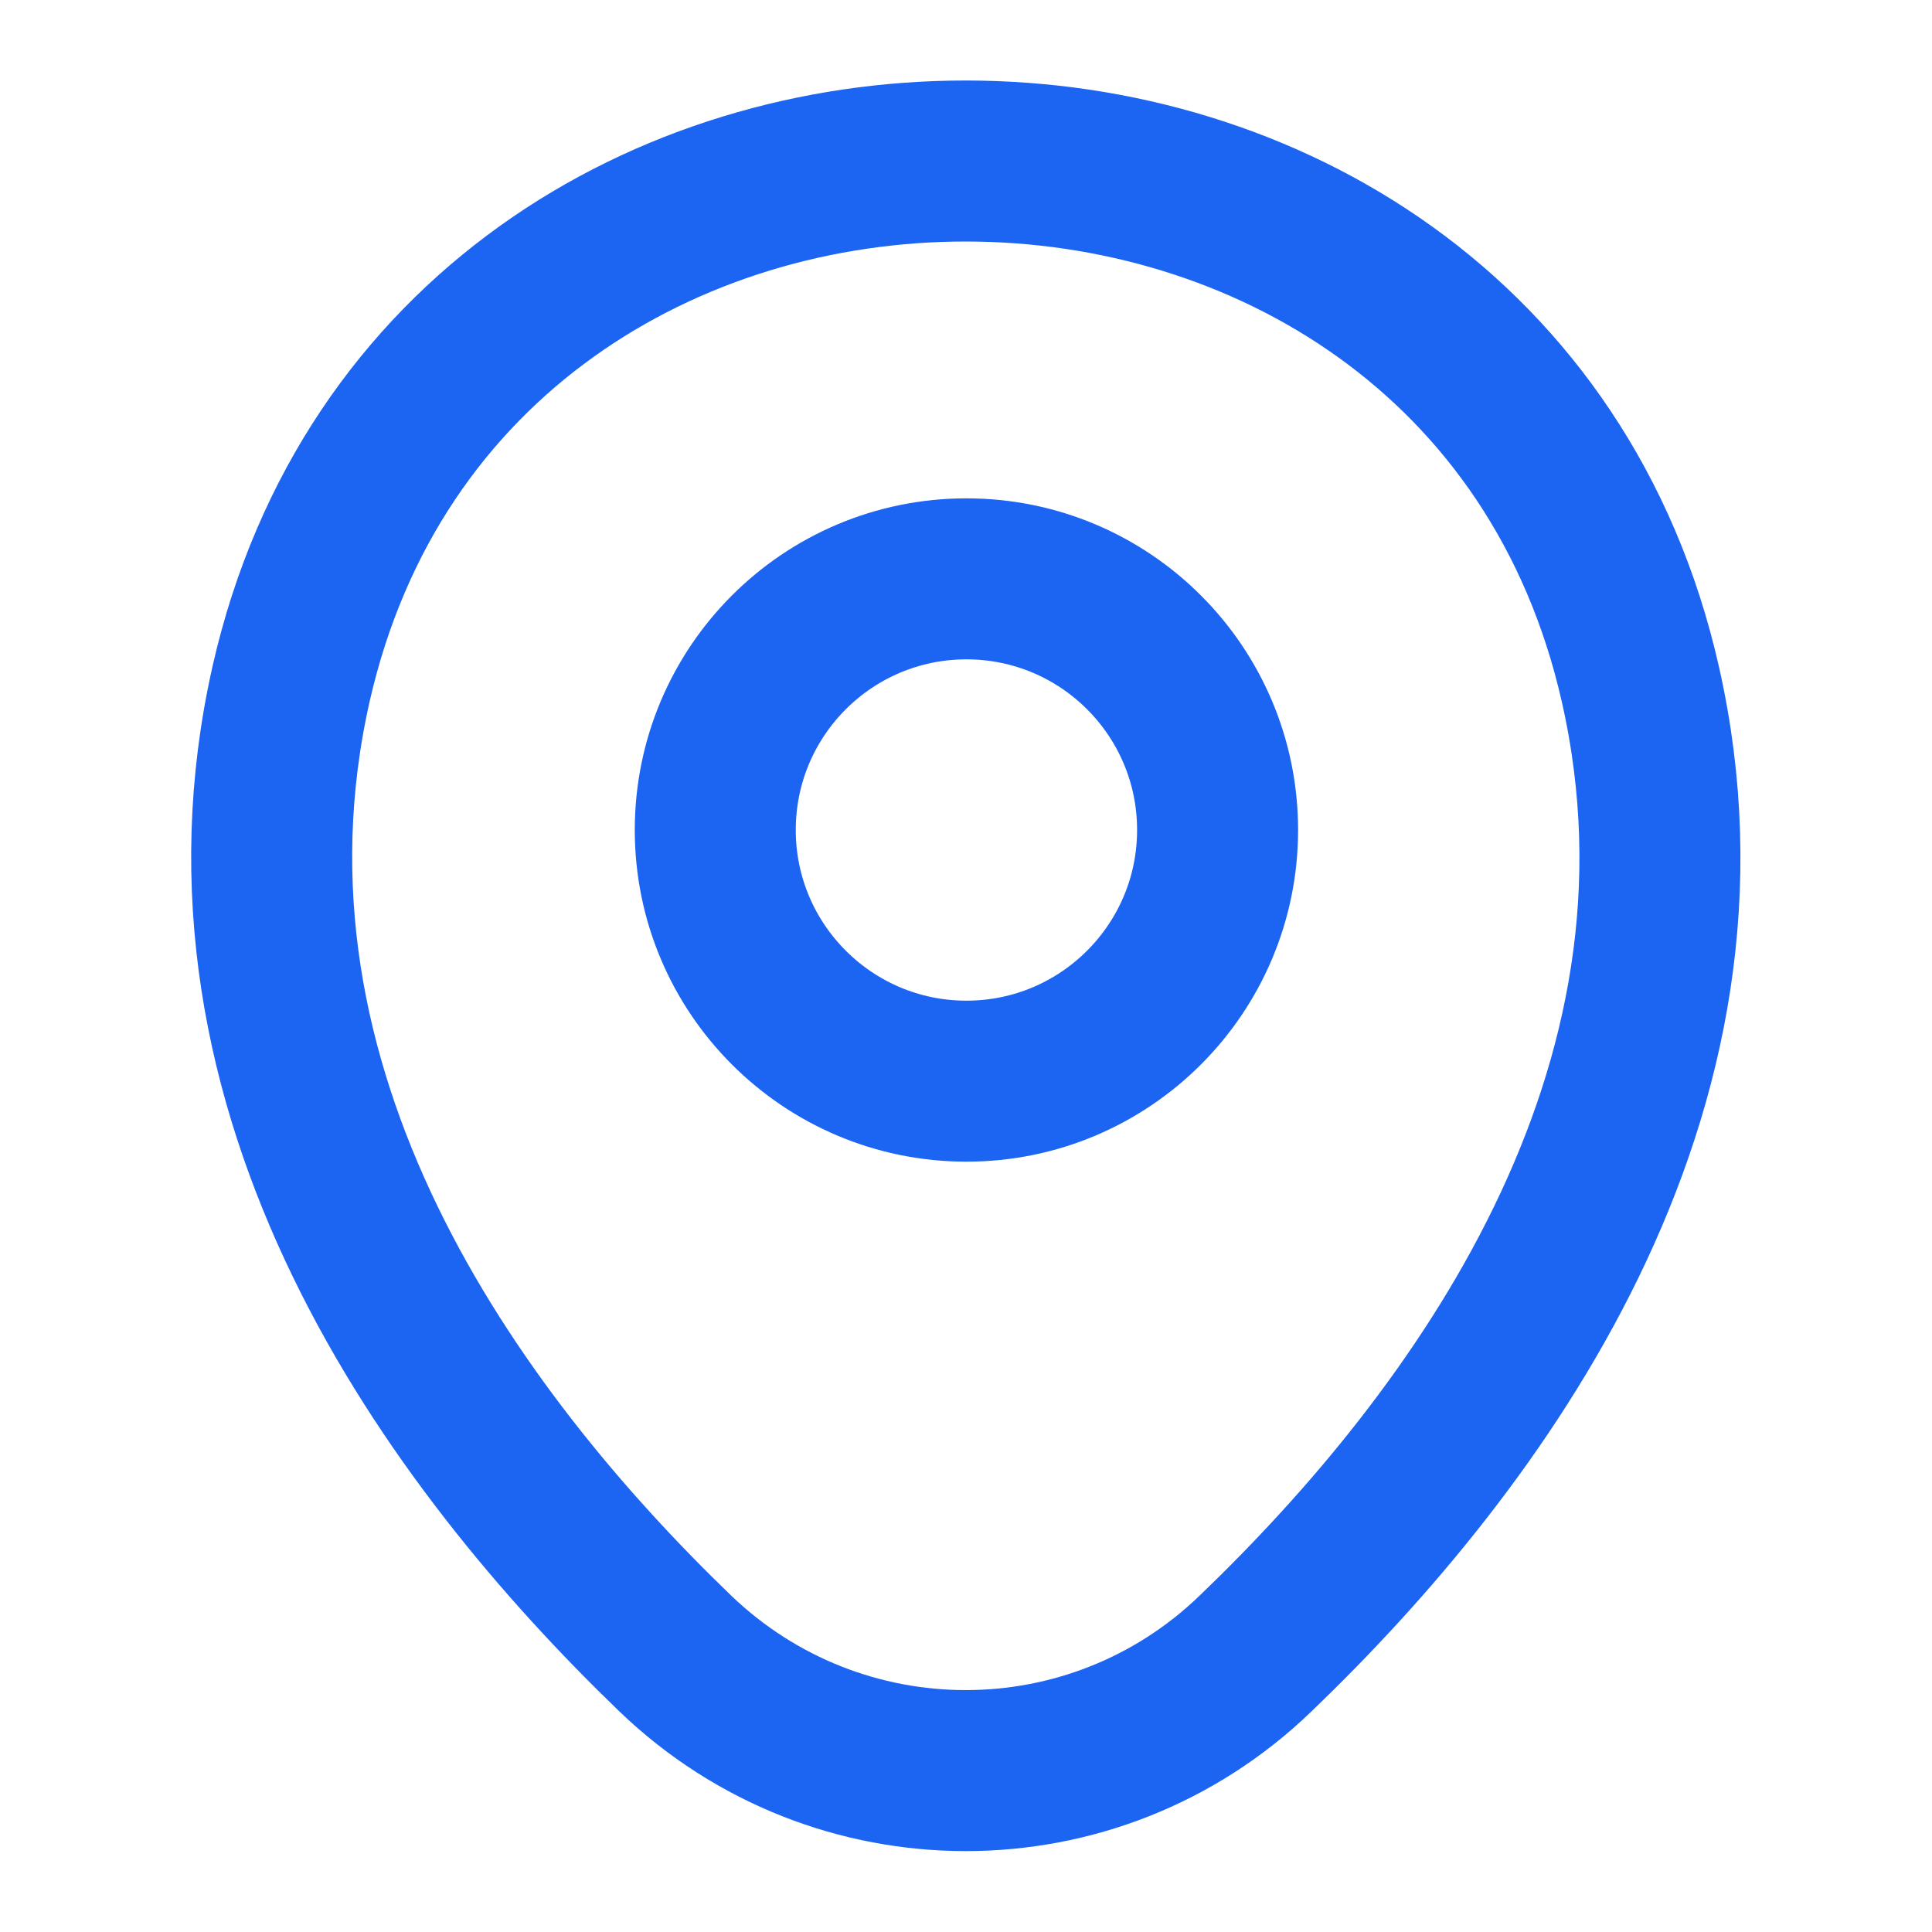 <svg width="18" height="18" viewBox="0 0 18 18" fill="none" xmlns="http://www.w3.org/2000/svg">
<path d="M9.004 10.073C10.296 10.073 11.344 9.025 11.344 7.733C11.344 6.44 10.296 5.393 9.004 5.393C7.712 5.393 6.664 6.44 6.664 7.733C6.664 9.025 7.712 10.073 9.004 10.073Z" stroke="#1C64F2" stroke-width="1.5"/>
<path d="M2.713 6.367C4.191 -0.127 13.813 -0.12 15.283 6.375C16.146 10.185 13.776 13.41 11.698 15.405C10.191 16.86 7.806 16.86 6.291 15.405C4.221 13.41 1.851 10.178 2.713 6.367Z" stroke="#1C64F2" stroke-width="1.5"/>
</svg>
